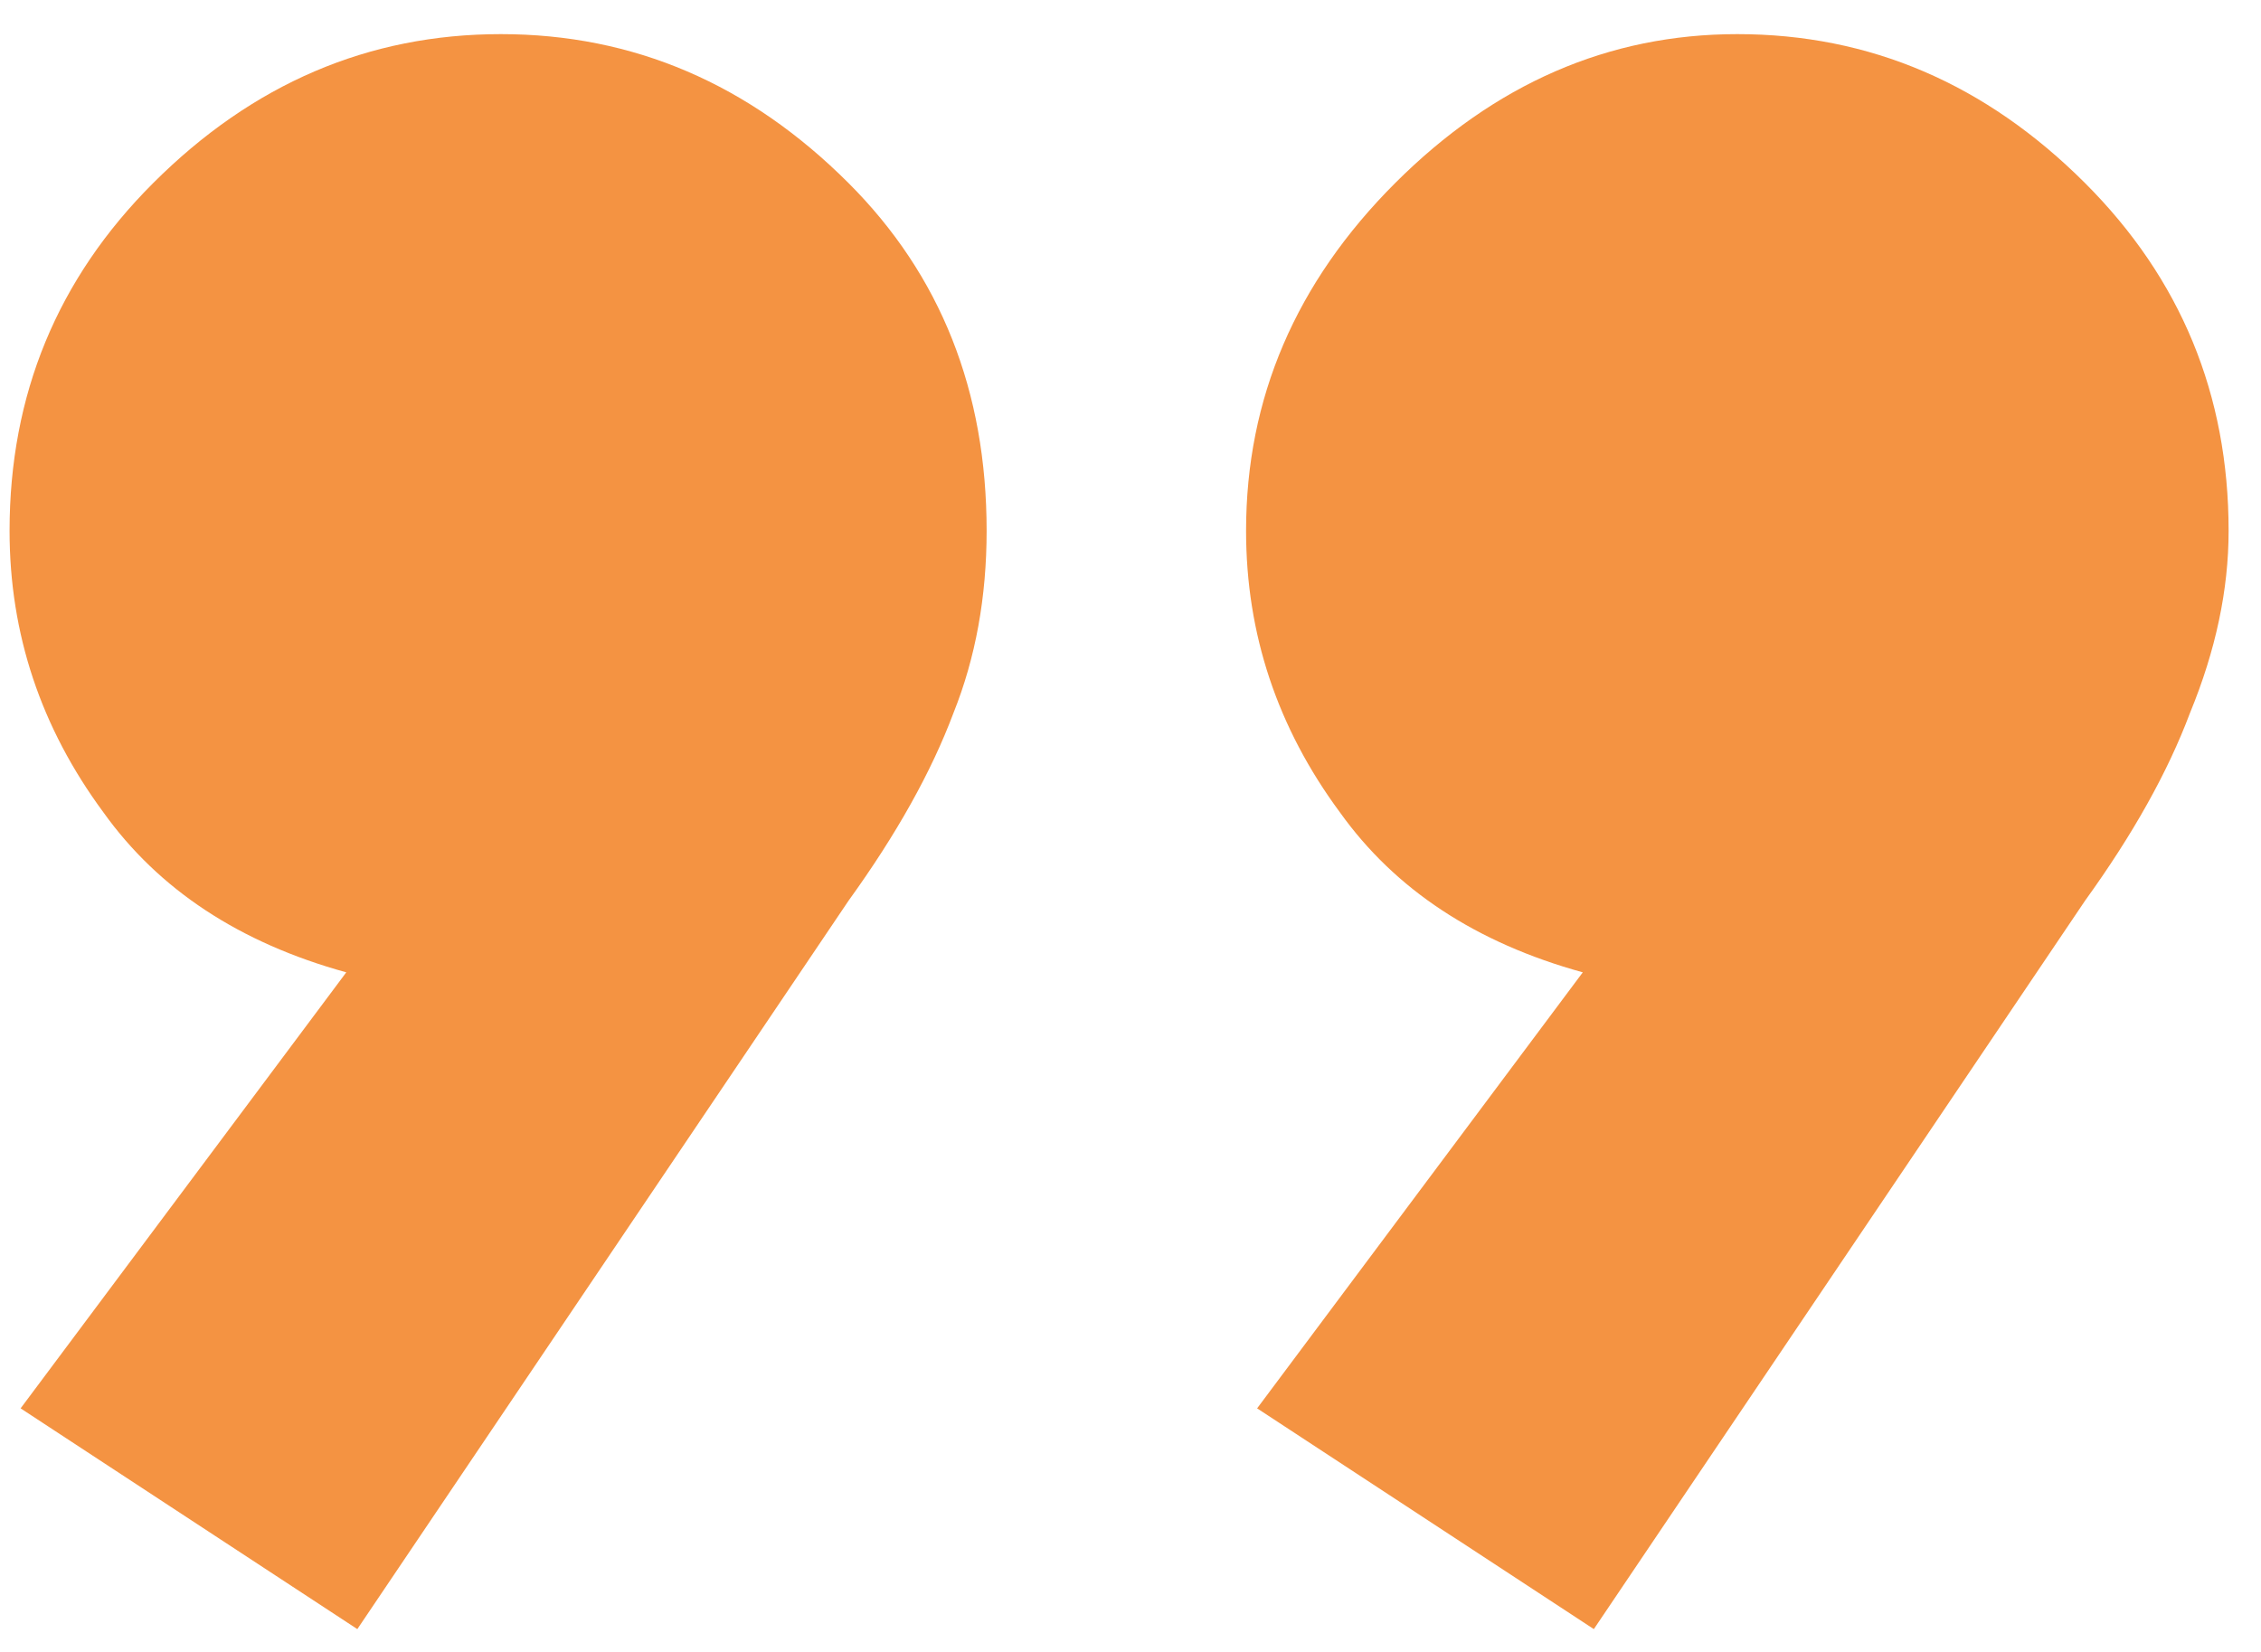 <svg width="52" height="38" viewBox="0 0 52 38" fill="none" xmlns="http://www.w3.org/2000/svg">
<path d="M0.474 32.397L7.964 22.367C5.51 21.69 3.648 20.463 2.378 18.686C0.94 16.739 0.22 14.581 0.22 12.211C0.22 9.079 1.32 6.413 3.521 4.213C5.806 1.928 8.472 0.785 11.519 0.785C14.566 0.785 17.232 1.928 19.517 4.213C21.633 6.329 22.691 8.995 22.691 12.211C22.691 13.734 22.437 15.131 21.929 16.4C21.421 17.755 20.617 19.193 19.517 20.717L8.218 37.475L0.474 32.397ZM28.912 32.397L36.402 22.367C33.947 21.69 32.085 20.463 30.816 18.686C29.377 16.739 28.658 14.581 28.658 12.211C28.658 9.164 29.8 6.498 32.085 4.213C34.371 1.928 36.994 0.785 39.956 0.785C43.003 0.785 45.669 1.928 47.955 4.213C50.155 6.413 51.255 9.079 51.255 12.211C51.255 13.565 50.959 14.962 50.367 16.4C49.859 17.755 49.055 19.193 47.955 20.717L36.656 37.475L28.912 32.397Z" fill="#F49342"/>
</svg>

